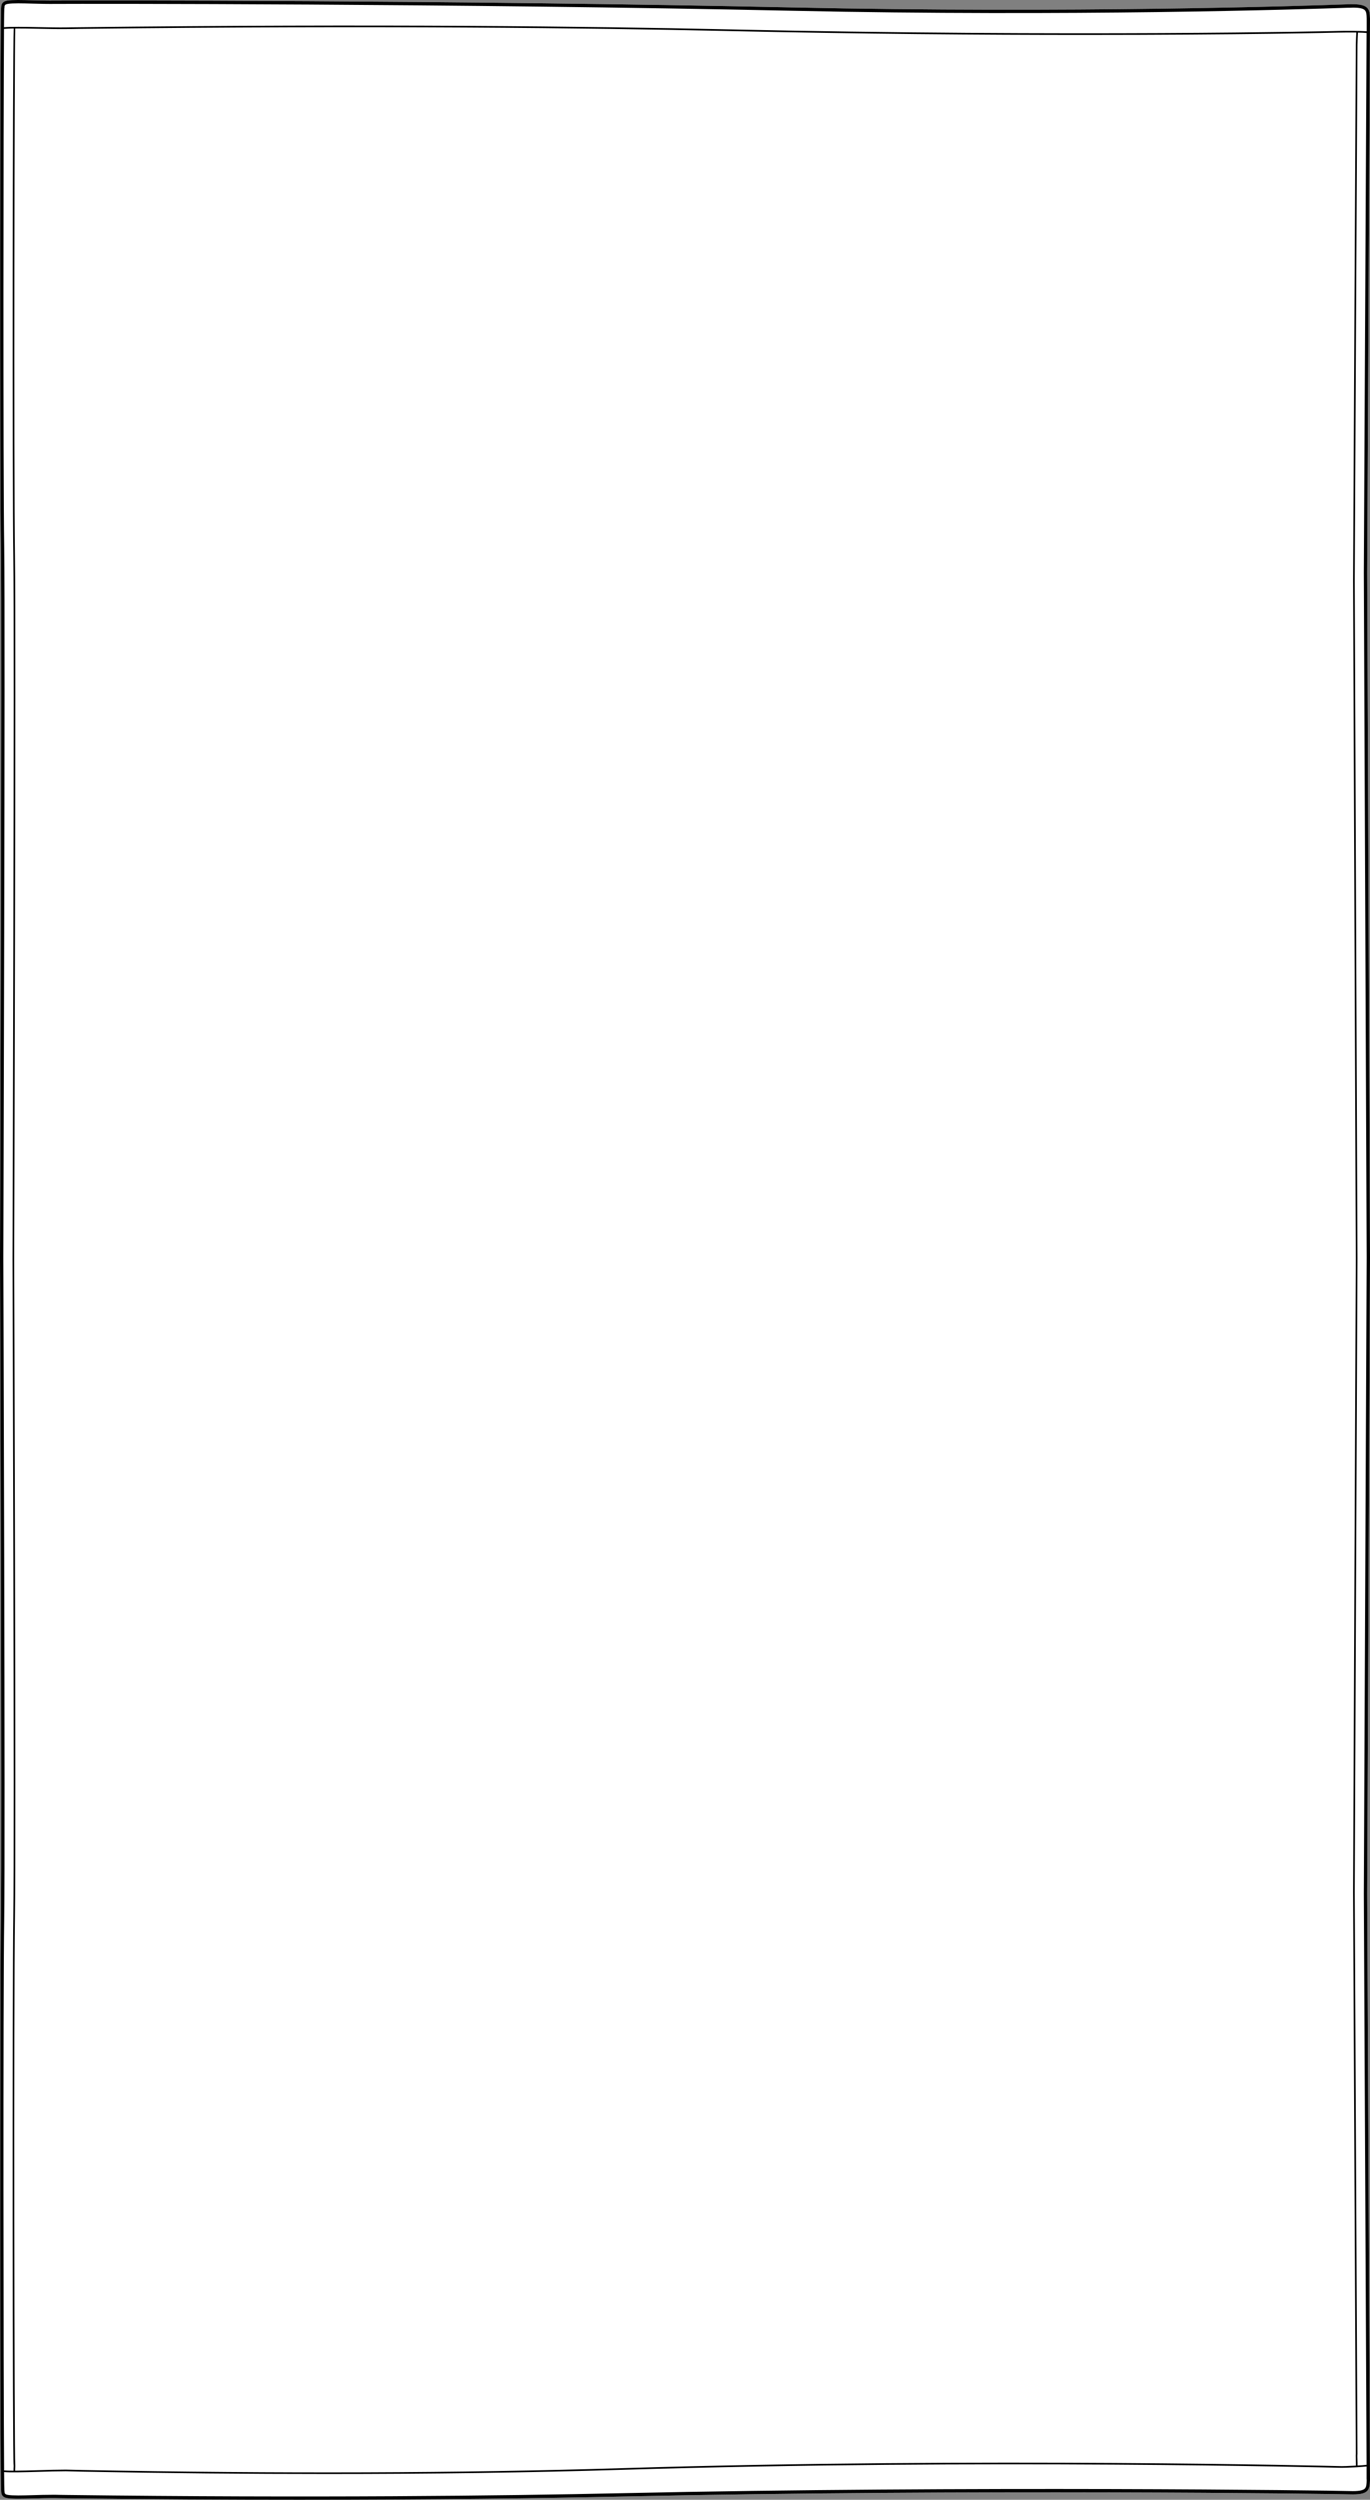 <?xml version="1.0" encoding="UTF-8"?><svg id="Layer_2" xmlns="http://www.w3.org/2000/svg" viewBox="0 0 139.98 255.3"><rect x="0" y="0" width="139.98" height="255.3" fill="#808080" stroke="none"/><defs><style>.cls-1{fill:#fff;}</style></defs><g id="Layer_1-2"><path class="cls-1" d="M139.98,2.01l-.29,56.49.29,69.93-.29,64.99.29,59.76v.12c-.02.47-.03.85-.31,1.12-.29.27-.81.36-1.77.33-1.98-.06-38.58-.56-74.38.22-7.89.17-19.05.33-32.93.33-7.2,0-15.13-.04-23.72-.15-.57-.01-.97-.01-1.18-.02-.81-.01-1.62.02-2.33.04-1.11.03-2.06.06-2.63-.04-.58-.09-.6-.5-.61-.65v-.05c-.14-.36-.12-52.74-.03-58.39.12-8.15-.09-67.01-.09-67.6h0c0-.65.21-64.41.09-72.55C-.03,48.48,0,1.07.12.75v-.03c.01-.16.03-.56.61-.66C1.3-.03,2.25,0,3.36.03c.71.02,1.52.04,2.33.03,2.99-.03,40.94-.04,75.31.7,28.22.61,52.22-.15,56.74-.31h.16c.98-.04,1.48.06,1.77.33.28.26.29.64.31,1.12v.11Z"/><path d="M139.98,1.9c-.02-.48-.03-.86-.31-1.12-.29-.27-.79-.37-1.77-.34h-.16c-4.52.17-28.52.93-56.74.32C46.63.02,8.68.03,5.69.06c-.81.01-1.62-.01-2.33-.03C2.25,0,1.3-.03.73.06.15.16.13.56.12.72v.03c-.12.32-.15,47.73-.03,55.14.12,8.14-.09,71.9-.09,72.54h0c0,.6.21,59.46.09,67.61-.09,5.65-.11,58.03.03,58.39v.05c.01.15.03.56.61.65.57.1,1.52.07,2.63.04.71-.02,1.52-.05,2.33-.04.21.01.61.01,1.18.02,8.59.11,16.52.15,23.72.15,13.88,0,25.04-.16,32.93-.33,35.8-.78,72.4-.28,74.38-.22.96.03,1.48-.06,1.77-.33.28-.27.29-.65.31-1.12v-.12l-.29-59.76.29-64.99-.29-69.93.29-56.49v-.11ZM.43,196.05c.12-8.15-.09-66.99-.09-67.61,0-.69.21-64.41.09-72.56-.12-7.73-.08-43.83-.02-52.93.24-.02.58-.03.99-.04-.11,2.52-.15,46.79-.04,53.88.12,7.72-.08,71.11-.08,71.75,0,.6.2,59.45.08,67.16-.11,7.06-.08,55.81.03,56.08.01.02,0,.11,0,.2-.01.09-.01.22-.01.35-.4,0-.73-.01-.96-.03-.07-9.45-.11-48.56.01-56.25ZM139.64,253.29c-.01.41-.02.71-.2.88-.21.19-.69.27-1.53.24-1.98-.06-38.59-.56-74.4.22-11.97.26-31.51.5-56.64.18-.57-.01-.97-.01-1.17-.02h-.31c-.71,0-1.41.02-2.04.04-1.09.03-2.03.06-2.56-.03-.31-.05-.32-.19-.33-.34,0-.04,0-.09-.01-.1-.01-.09-.02-.75-.03-1.89.64.06,2,.02,3.44-.02,1.02-.03,2.07-.06,2.86-.06.26.01.85.02,1.72.04,8.6.16,16.94.24,24.97.24,10.63,0,20.72-.14,30.19-.43,36.59-1.12,72.83-.22,73.16-.21.34.02,1.19-.01,1.87-.05.46-.03.8-.06,1-.08v1.28s.01.11.01.11ZM1.53,56.79c-.12-8.15-.05-52.07.03-53.88.7,0,1.57.01,2.42.03.98.02,1.99.04,2.74.03.24,0,.74,0,1.48-.02,30.4-.36,52.53-.08,65.75.21,13.93.31,26.52.41,36.71.41,15.91,0,25.97-.23,26.11-.24.46-.01,1.16-.02,1.81-.01-.01.21-.02.44-.03.63-.01.25-.02.47-.02.62l-.28,54.7.28,69.27-.28,64.68.28,57.39c-.02.15,0,.39,0,.66.01.17.01.36.01.54-.64.04-1.45.07-1.77.05-.33-.01-36.58-.91-73.17.21-16.62.51-35.18.57-55.16.19-.87-.02-1.45-.03-1.72-.04-.79,0-1.85.03-2.87.06-.81.02-1.63.05-2.3.05,0-.13,0-.25.01-.35,0-.17.01-.22,0-.24-.09-.56-.16-47.44-.03-56.04.12-7.71-.08-66.56-.08-67.16,0-.64.2-64.04.08-71.75ZM139.35,193.42l.28,58.31c-.22.03-.63.06-.92.07,0-.18,0-.37-.01-.54-.01-.26-.02-.5,0-.64l-.28-57.4.28-64.68-.28-69.27.28-54.7c0-.15.01-.36.02-.61.01-.2.02-.42.03-.63.33,0,.63.02.88.04l-.28,55.13.29,69.93-.29,64.99ZM139.64,2.01v1.18c-.81-.05-2.14-.05-2.88-.03-.23.01-27.14.63-62.8-.17-13.22-.29-35.36-.57-65.76-.21-.74,0-1.24.02-1.48.02-.75.01-1.76-.01-2.73-.03-1.5-.03-2.91-.05-3.58.01.01-1.15.02-1.83.03-1.91.02-.04.02-.09.02-.14,0-.14.02-.28.33-.33.53-.09,1.47-.06,2.56-.03.72.02,1.53.04,2.35.03,2.98-.02,40.92-.04,75.29.7,28.23.61,52.24-.15,56.76-.31h.16c.84-.04,1.32.04,1.53.24.18.17.19.46.2.88v.1Z"/></g></svg>